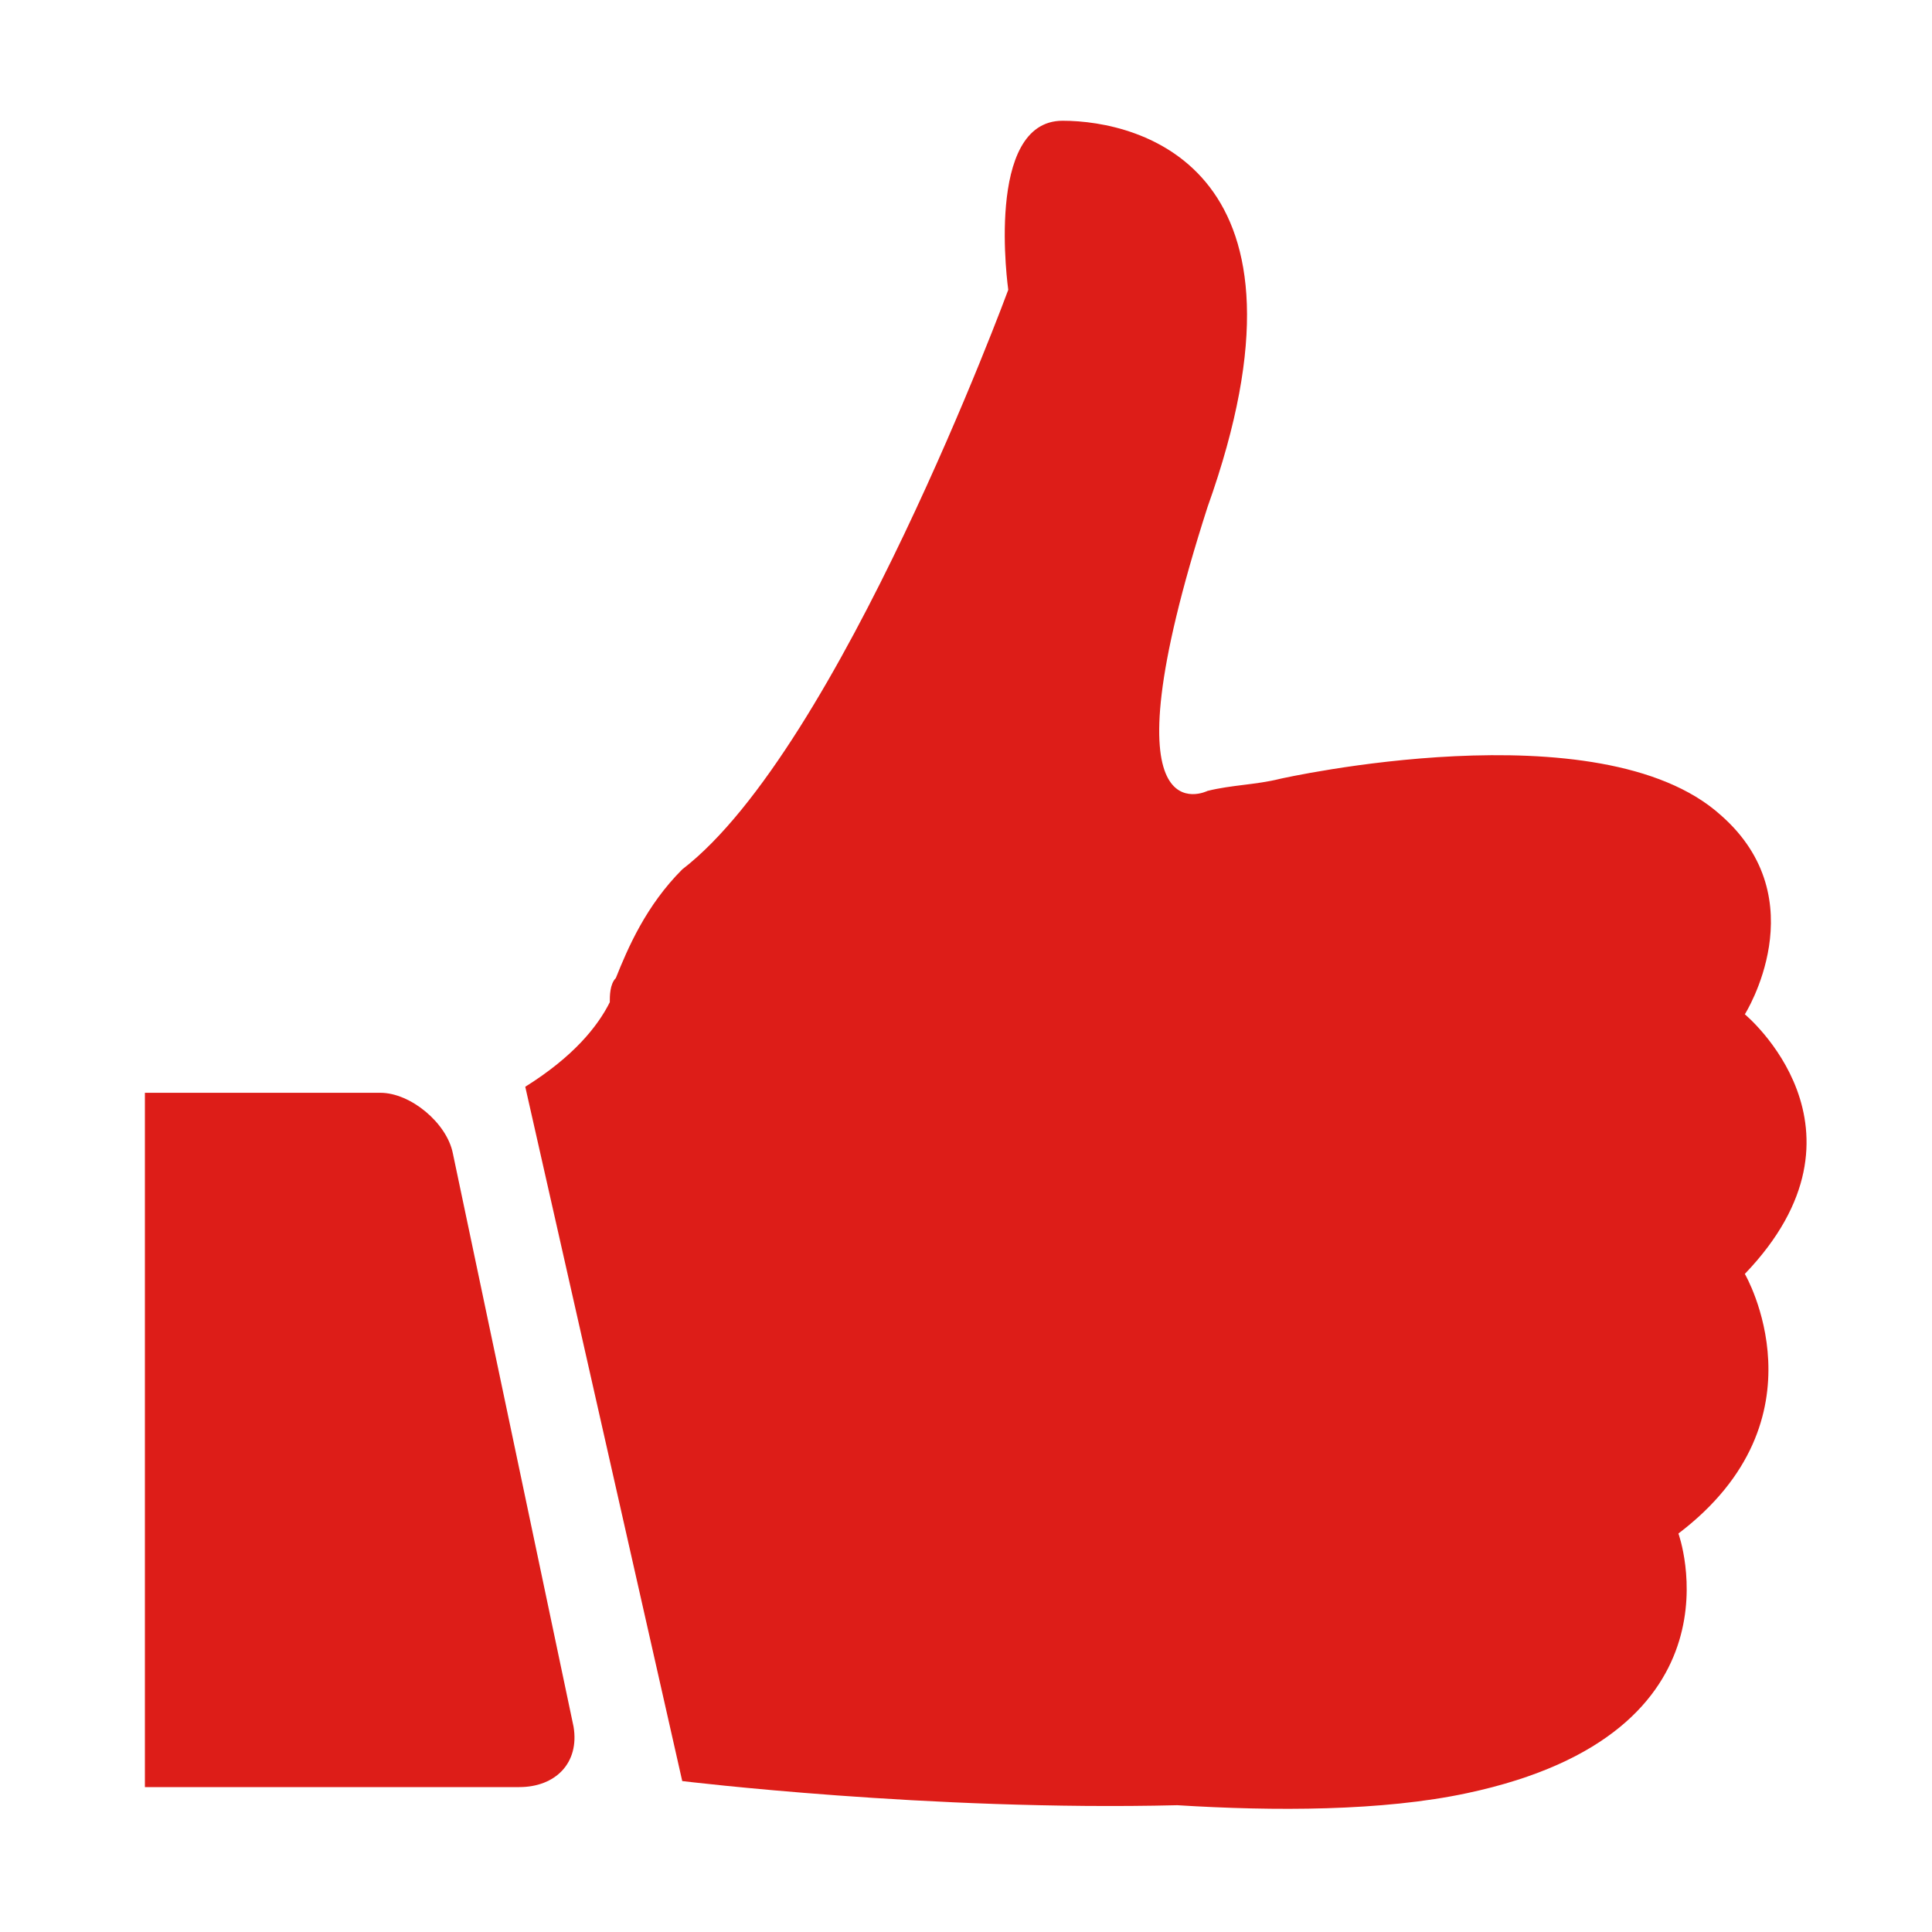 <?xml version="1.0" encoding="utf-8"?>
<!-- Generator: Adobe Illustrator 25.1.0, SVG Export Plug-In . SVG Version: 6.00 Build 0)  -->
<svg version="1.1" id="Слой_1" xmlns="http://www.w3.org/2000/svg" xmlns:xlink="http://www.w3.org/1999/xlink" x="0px" y="0px"
	 viewBox="0 0 32 32" style="enable-background:new 0 0 32 32;" xml:space="preserve">
<style type="text/css">
	.st0{fill:#DD1D18;}
	.st1{fill:none;}
</style>
<g>
	<path class="st0" d="M17.6,2c-1.3,0-0.9,2.8-0.9,2.8s-2.8,7.6-5.4,9.6c-0.6,0.6-0.9,1.3-1.1,1.8c-0.1,0.1-0.1,0.3-0.1,0.4
		c-0.2,0.4-0.6,0.9-1.4,1.4l2.6,11.5c0,0,4.1,0.5,8.2,0.4c1.6,0.1,3.4,0.1,4.8-0.2c4.7-1,3.5-4.3,3.5-4.3c2.5-1.9,1.1-4.3,1.1-4.3
		c2.3-2.4,0-4.3,0-4.3s1.2-1.9-0.4-3.3c-2-1.8-7.3-0.6-7.3-0.6c-0.4,0.1-0.8,0.1-1.2,0.2c0,0-1.8,0.9,0-4.7C22,2.8,18.9,2,17.6,2
		L17.6,2z M17.6,2"/>
	<rect id="SVGID_3_" x="2.4" y="2" class="st1" width="27.6" height="28.1"/>
	<path class="st0" d="M9.5,28.6l-2-9.5c-0.1-0.5-0.7-1-1.2-1H2.4l0,11.5h6.2C9.2,29.6,9.6,29.2,9.5,28.6L9.5,28.6z M9.5,28.6"/>
</g>
</svg>
